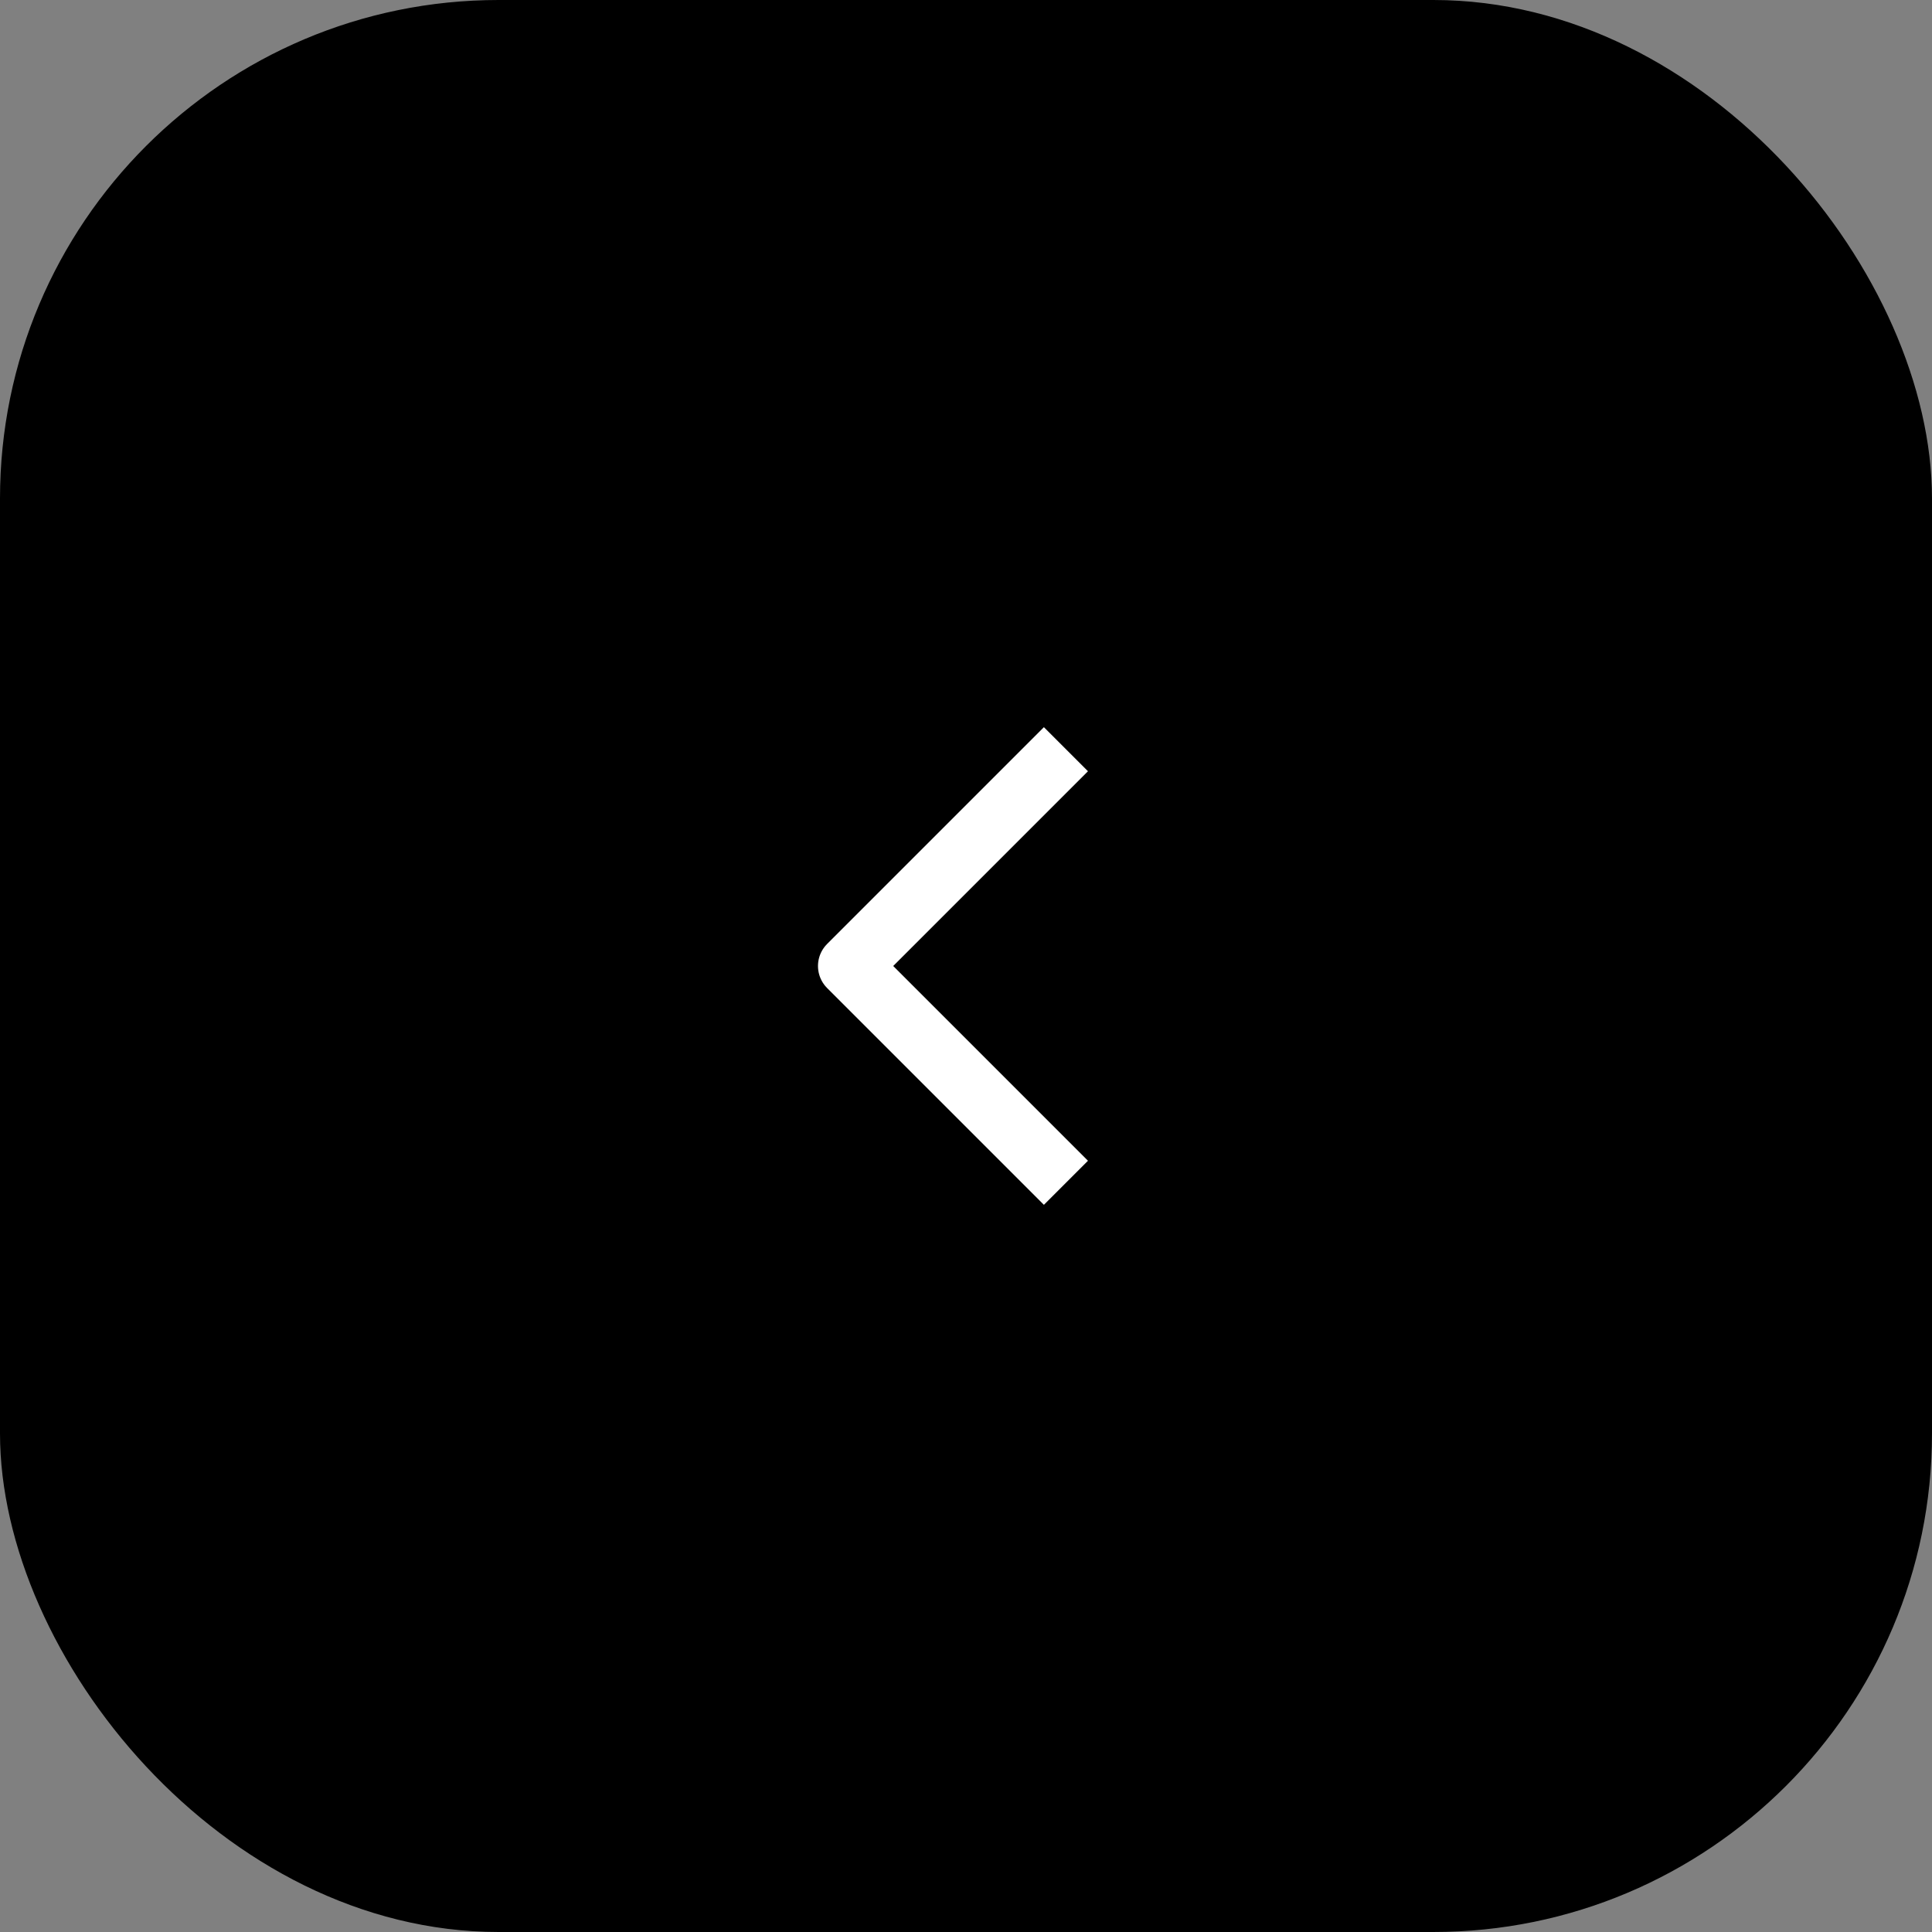 <?xml version="1.0" encoding="UTF-8"?> <svg xmlns="http://www.w3.org/2000/svg" width="62" height="62" viewBox="0 0 62 62" fill="none"><rect x="0" y="0" width="62" height="62" fill="#808080" stroke="none"/><rect width="62" height="62" rx="16" fill="black"></rect><g clip-path="url(#clip0_22_175)"><path d="M33.5 37.25L27.25 31L33.5 24.75" stroke="white" stroke-width="2" stroke-linecap="square" stroke-linejoin="round"></path></g><defs><clipPath id="clip0_22_175"><rect width="20" height="20" fill="white" transform="translate(21 21)"></rect></clipPath></defs></svg> 